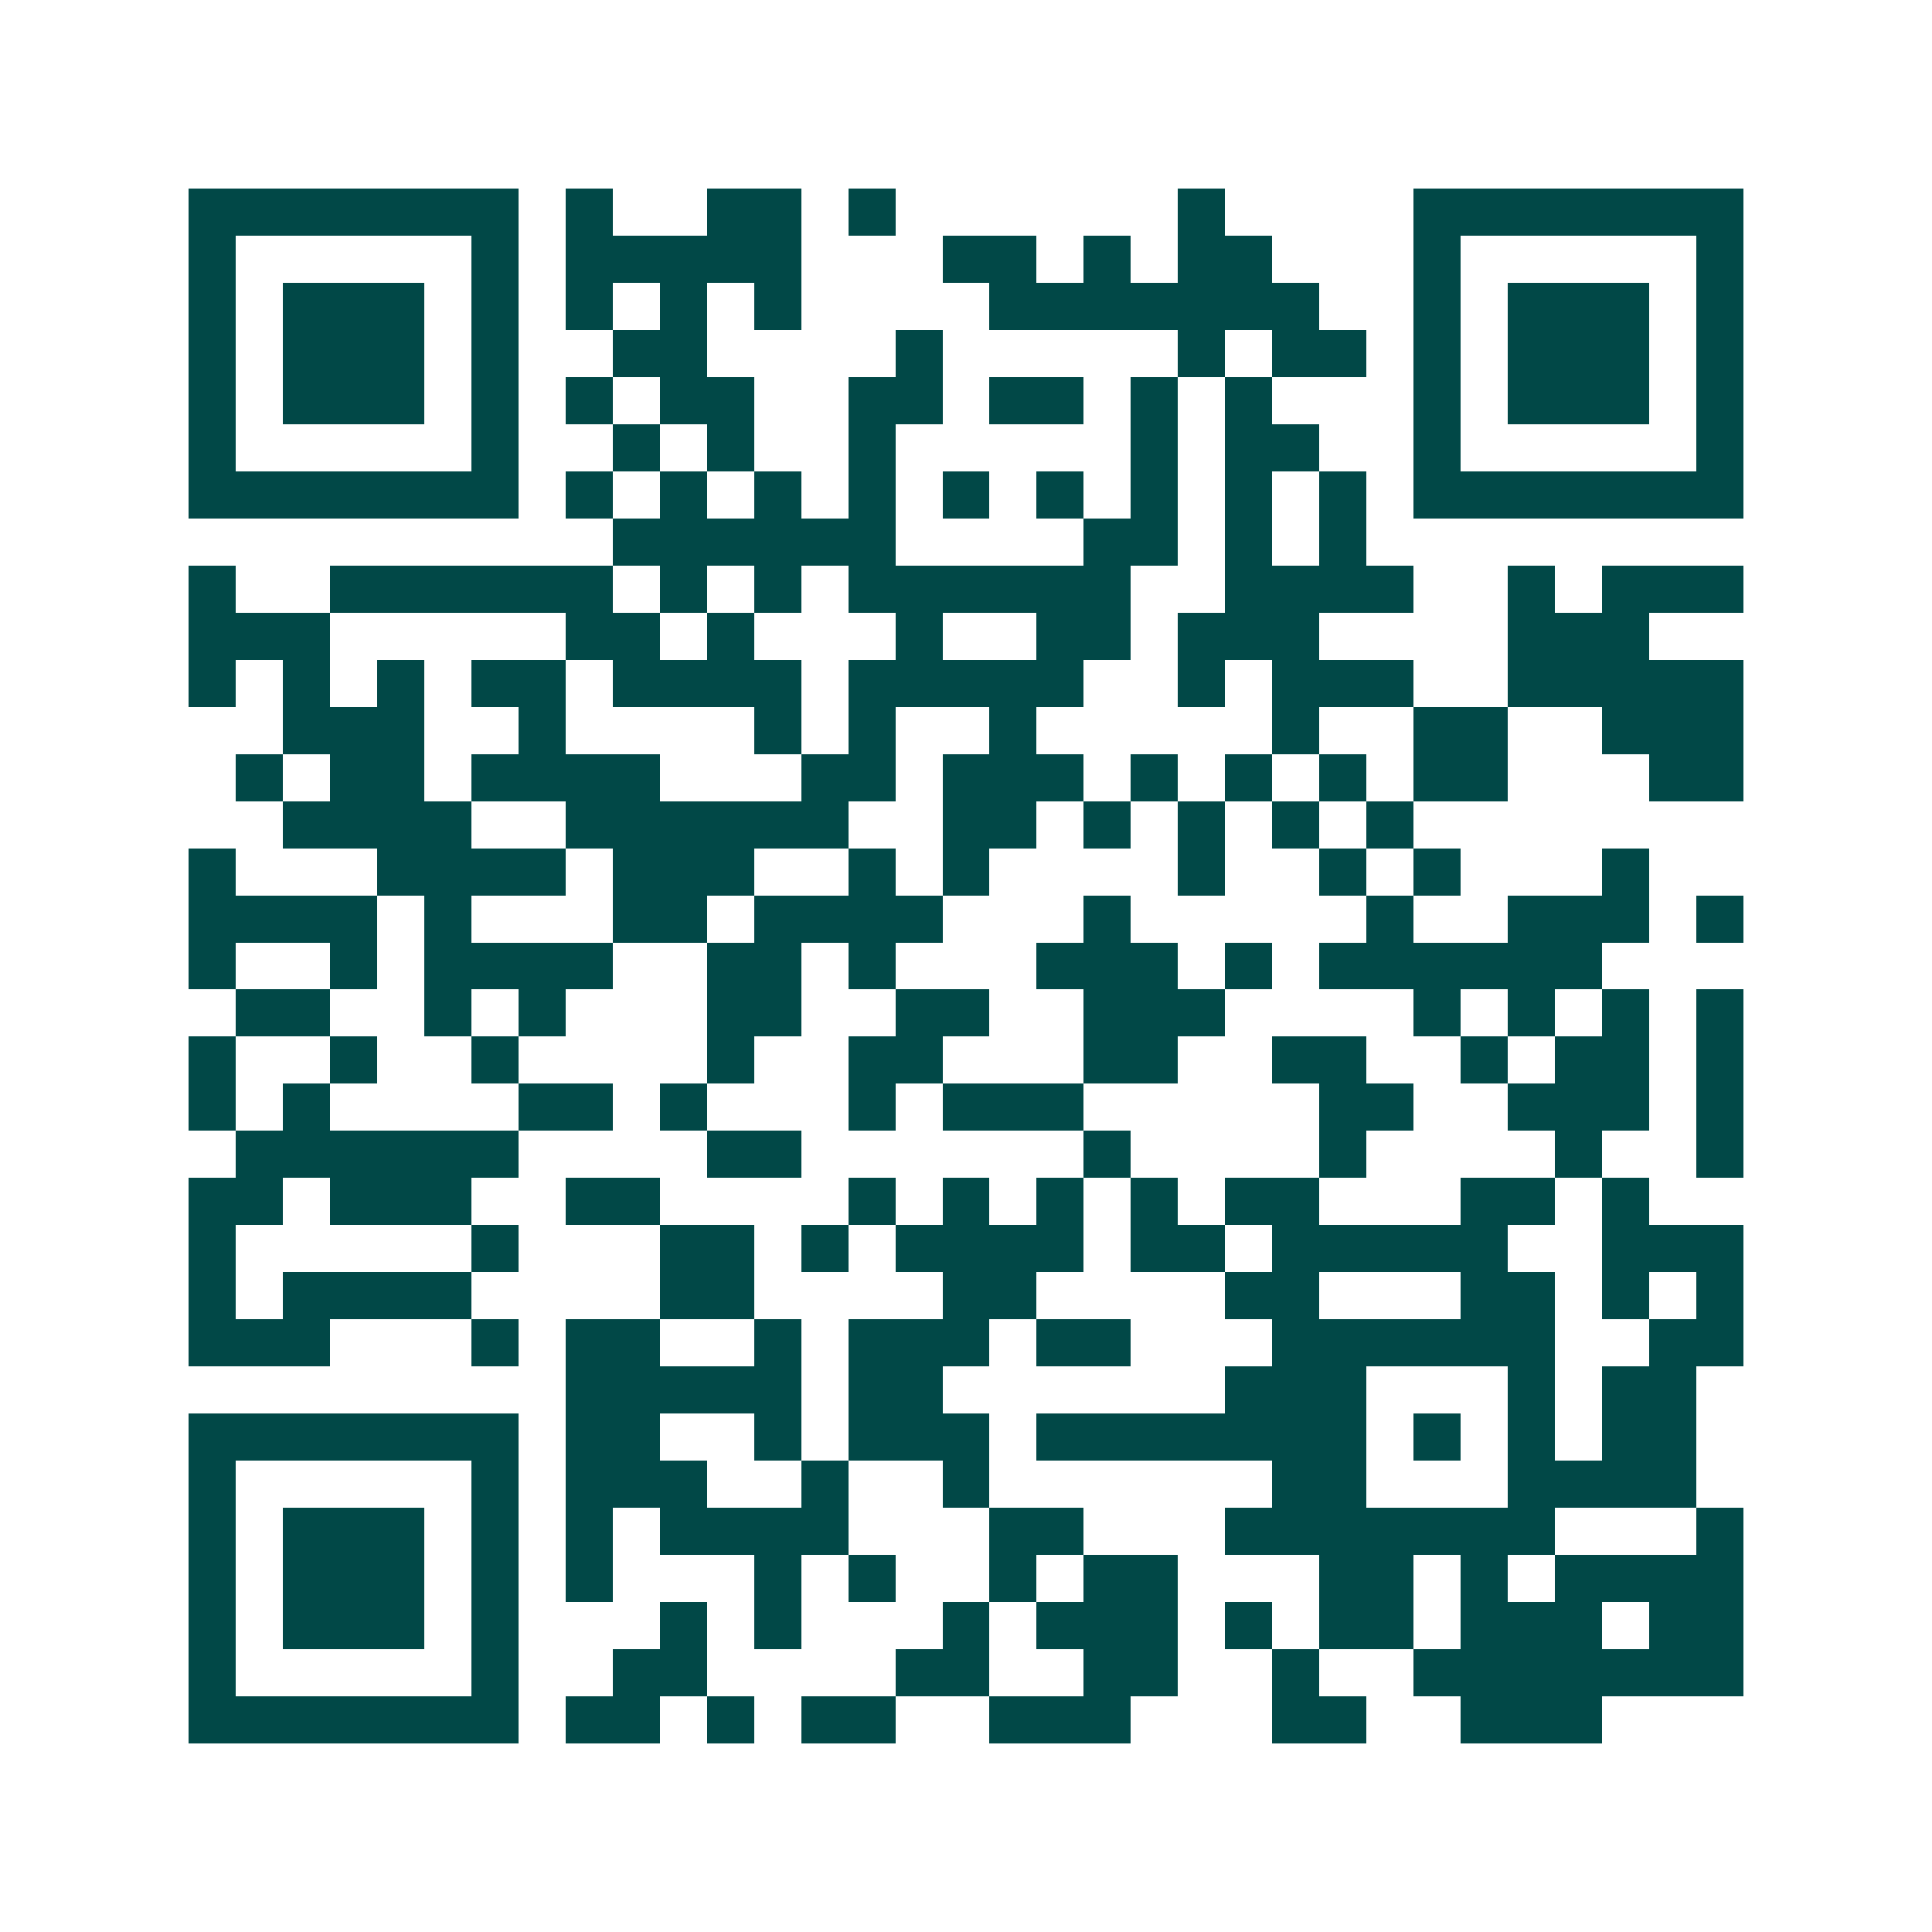 <svg xmlns="http://www.w3.org/2000/svg" width="200" height="200" viewBox="0 0 41 41" shape-rendering="crispEdges"><path fill="#ffffff" d="M0 0h41v41H0z"/><path stroke="#014847" d="M4 4.5h7m1 0h1m2 0h2m1 0h1m6 0h1m4 0h7M4 5.5h1m5 0h1m1 0h5m3 0h2m1 0h1m1 0h2m3 0h1m5 0h1M4 6.5h1m1 0h3m1 0h1m1 0h1m1 0h1m1 0h1m4 0h7m2 0h1m1 0h3m1 0h1M4 7.5h1m1 0h3m1 0h1m2 0h2m4 0h1m5 0h1m1 0h2m1 0h1m1 0h3m1 0h1M4 8.5h1m1 0h3m1 0h1m1 0h1m1 0h2m2 0h2m1 0h2m1 0h1m1 0h1m3 0h1m1 0h3m1 0h1M4 9.5h1m5 0h1m2 0h1m1 0h1m2 0h1m5 0h1m1 0h2m2 0h1m5 0h1M4 10.5h7m1 0h1m1 0h1m1 0h1m1 0h1m1 0h1m1 0h1m1 0h1m1 0h1m1 0h1m1 0h7M13 11.5h6m4 0h2m1 0h1m1 0h1M4 12.5h1m2 0h6m1 0h1m1 0h1m1 0h6m2 0h4m2 0h1m1 0h3M4 13.5h3m5 0h2m1 0h1m3 0h1m2 0h2m1 0h3m4 0h3M4 14.5h1m1 0h1m1 0h1m1 0h2m1 0h4m1 0h5m2 0h1m1 0h3m2 0h5M6 15.5h3m2 0h1m4 0h1m1 0h1m2 0h1m5 0h1m2 0h2m2 0h3M5 16.5h1m1 0h2m1 0h4m3 0h2m1 0h3m1 0h1m1 0h1m1 0h1m1 0h2m3 0h2M6 17.5h4m2 0h6m2 0h2m1 0h1m1 0h1m1 0h1m1 0h1M4 18.5h1m3 0h4m1 0h3m2 0h1m1 0h1m4 0h1m2 0h1m1 0h1m3 0h1M4 19.5h4m1 0h1m3 0h2m1 0h4m3 0h1m5 0h1m2 0h3m1 0h1M4 20.5h1m2 0h1m1 0h4m2 0h2m1 0h1m3 0h3m1 0h1m1 0h6M5 21.5h2m2 0h1m1 0h1m3 0h2m2 0h2m2 0h3m4 0h1m1 0h1m1 0h1m1 0h1M4 22.5h1m2 0h1m2 0h1m4 0h1m2 0h2m3 0h2m2 0h2m2 0h1m1 0h2m1 0h1M4 23.5h1m1 0h1m4 0h2m1 0h1m3 0h1m1 0h3m5 0h2m2 0h3m1 0h1M5 24.5h6m4 0h2m6 0h1m4 0h1m4 0h1m2 0h1M4 25.5h2m1 0h3m2 0h2m4 0h1m1 0h1m1 0h1m1 0h1m1 0h2m3 0h2m1 0h1M4 26.5h1m5 0h1m3 0h2m1 0h1m1 0h4m1 0h2m1 0h5m2 0h3M4 27.5h1m1 0h4m4 0h2m4 0h2m4 0h2m3 0h2m1 0h1m1 0h1M4 28.5h3m3 0h1m1 0h2m2 0h1m1 0h3m1 0h2m3 0h6m2 0h2M12 29.5h5m1 0h2m6 0h3m3 0h1m1 0h2M4 30.5h7m1 0h2m2 0h1m1 0h3m1 0h7m1 0h1m1 0h1m1 0h2M4 31.5h1m5 0h1m1 0h3m2 0h1m2 0h1m6 0h2m3 0h4M4 32.5h1m1 0h3m1 0h1m1 0h1m1 0h4m3 0h2m3 0h7m3 0h1M4 33.5h1m1 0h3m1 0h1m1 0h1m3 0h1m1 0h1m2 0h1m1 0h2m3 0h2m1 0h1m1 0h4M4 34.5h1m1 0h3m1 0h1m3 0h1m1 0h1m3 0h1m1 0h3m1 0h1m1 0h2m1 0h3m1 0h2M4 35.5h1m5 0h1m2 0h2m4 0h2m2 0h2m2 0h1m2 0h7M4 36.5h7m1 0h2m1 0h1m1 0h2m2 0h3m3 0h2m2 0h3"/></svg>
